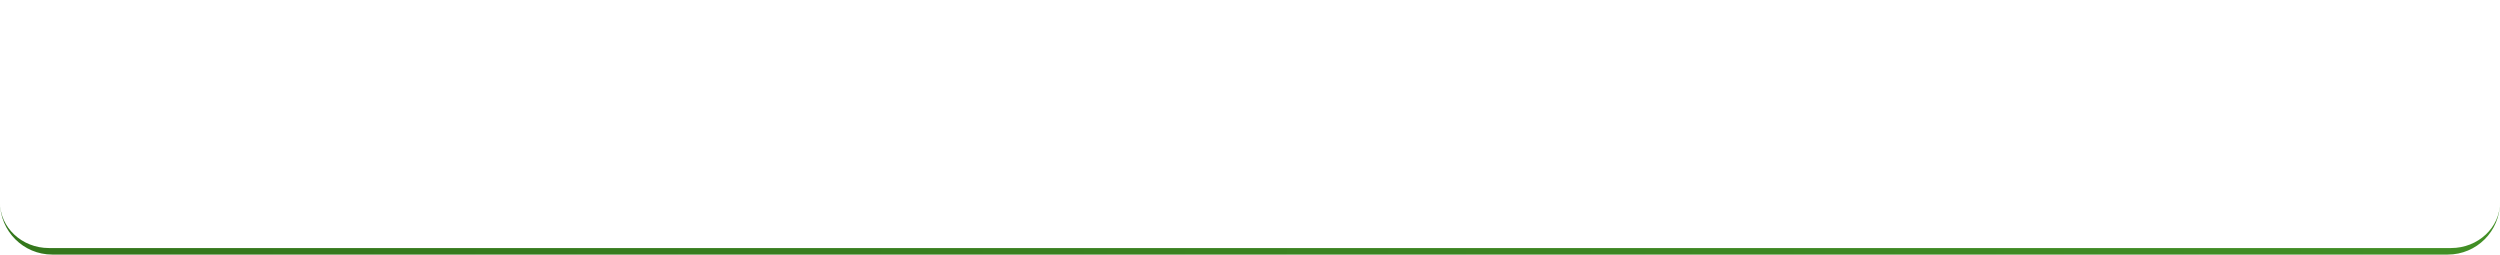 <?xml version="1.0" encoding="UTF-8"?> <svg xmlns="http://www.w3.org/2000/svg" width="766" height="78" viewBox="0 0 766 78" fill="none"> <path d="M0 0H766H0ZM766 62C766 70.837 758.837 78 750 78H16C7.163 78 0 70.837 0 62C0 69.732 6.716 76 15 76H751C759.284 76 766 69.732 766 62ZM0 77V0V77ZM766 0V77V0Z" fill="url(#paint0_linear_520_730)"></path> <defs> <linearGradient id="paint0_linear_520_730" x1="45.059" y1="19.6" x2="745.937" y2="117.313" gradientUnits="userSpaceOnUse"> <stop stop-color="#34771C"></stop> <stop offset="1" stop-color="#418E25"></stop> </linearGradient> </defs> </svg> 